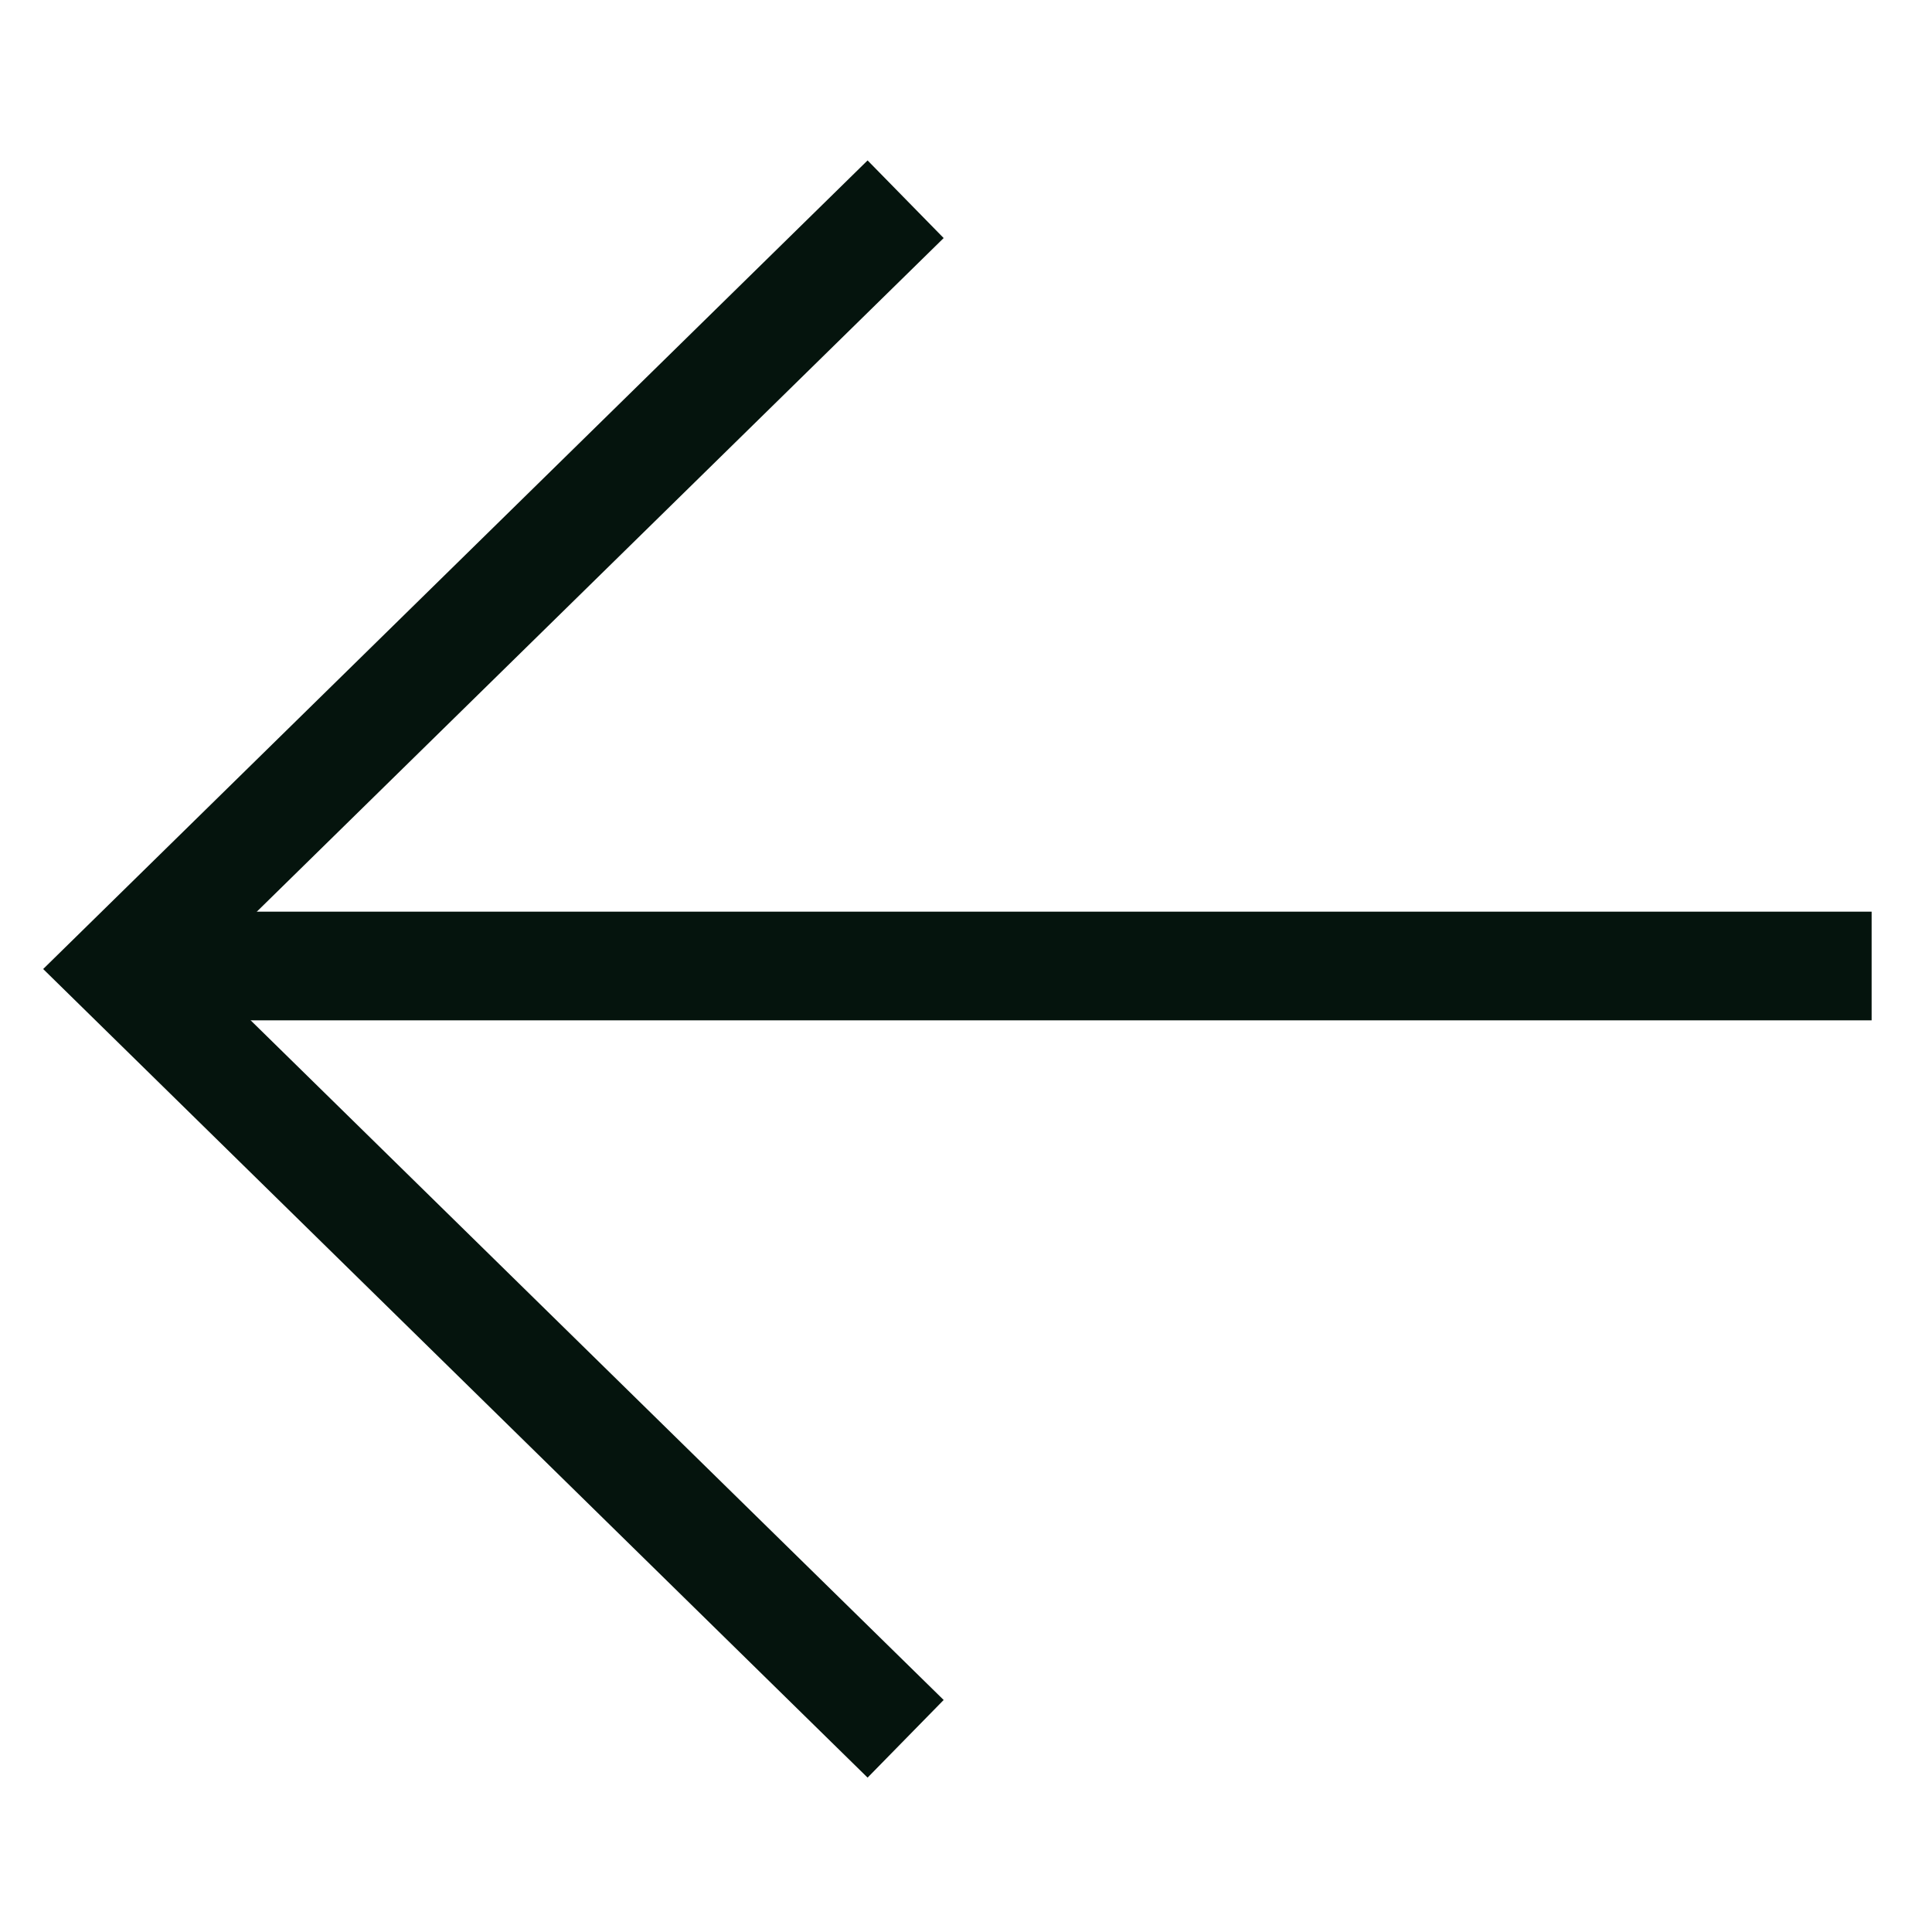 <svg width="32" height="32" viewBox="0 0 32 32" fill="none" xmlns="http://www.w3.org/2000/svg">
<path fill-rule="evenodd" clip-rule="evenodd" d="M31 16.9H3V15.1H31V16.9Z" fill="#05140D"/>
<path fill-rule="evenodd" clip-rule="evenodd" d="M14.37 2.657L15.63 3.943L3.285 16.05L15.63 28.157L14.37 29.443L0.715 16.05L14.37 2.657Z" fill="#05140D"/>
</svg>
